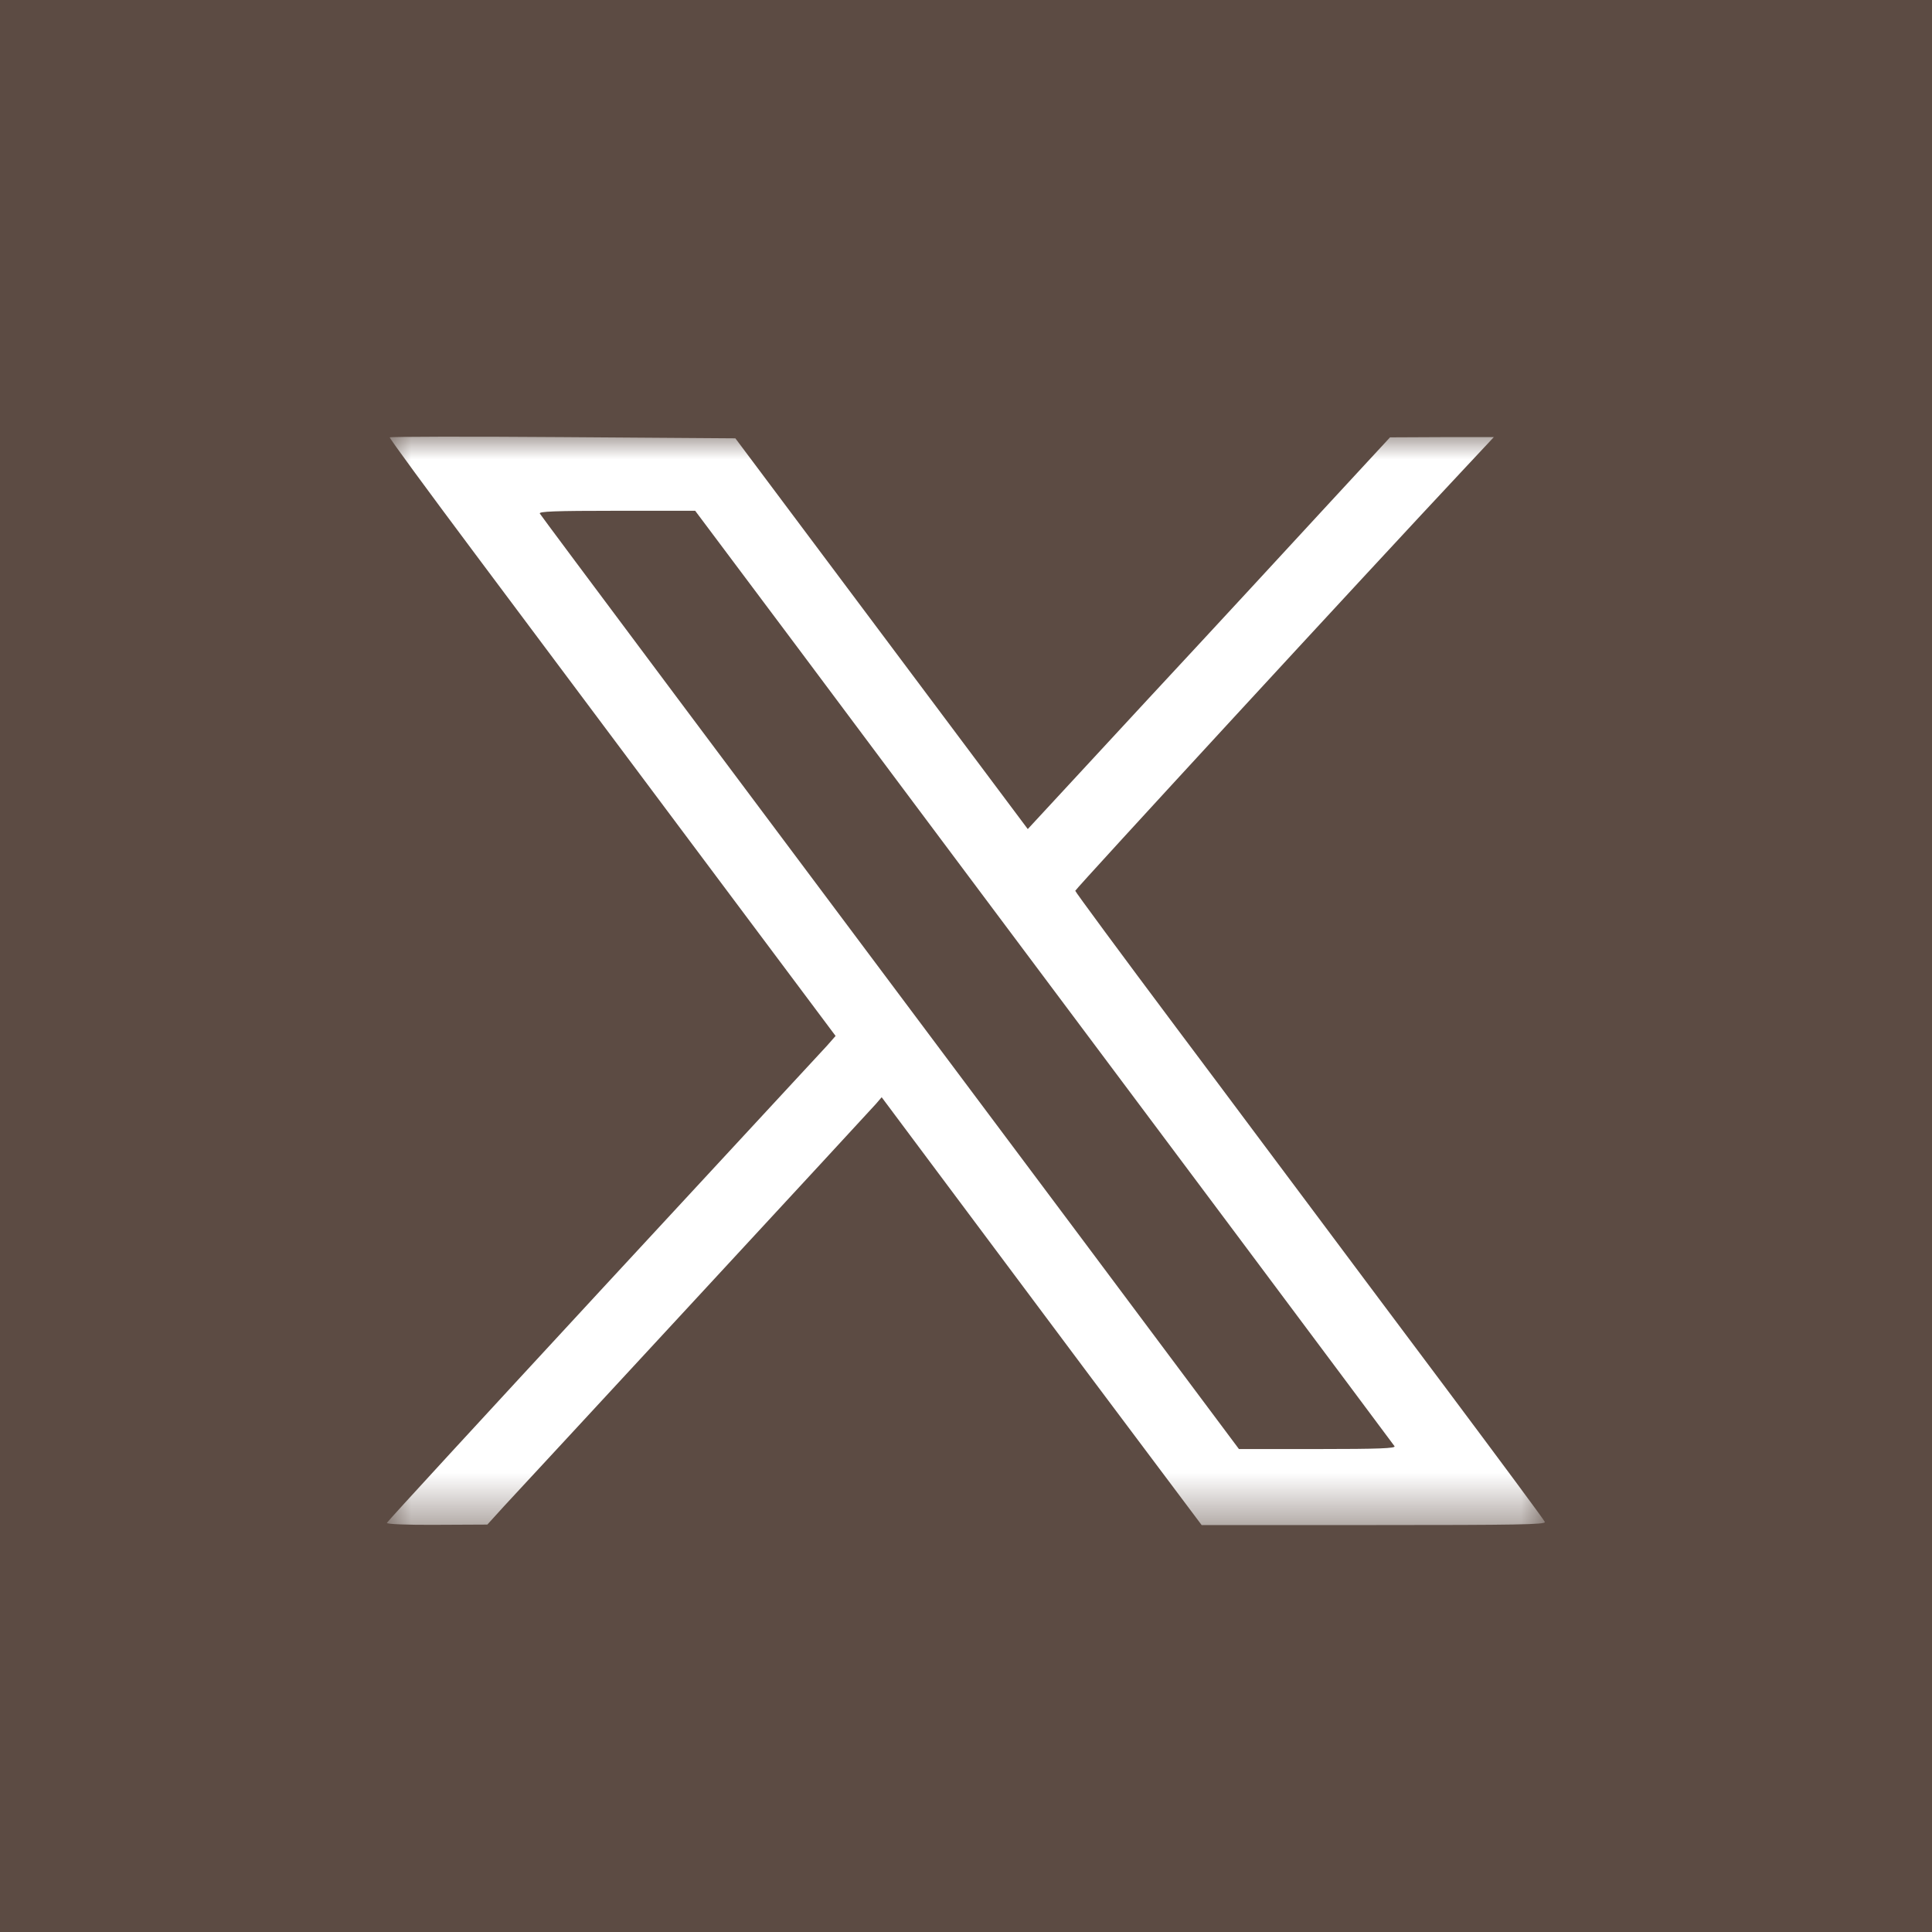 <svg width="40" height="40" viewBox="0 0 40 40" fill="none" xmlns="http://www.w3.org/2000/svg">
<rect width="40" height="40" fill="#5C4B43"/>
<mask id="mask0_7512_59632" style="mask-type:luminance" maskUnits="userSpaceOnUse" x="8" y="9" width="24" height="23">
<path d="M32 9H8V31.574H32V9Z" fill="white"/>
</mask>
<g mask="url(#mask0_7512_59632)">
<path d="M8.069 9.055C8.059 9.07 8.856 10.156 9.835 11.465C10.813 12.773 12.893 15.556 14.457 17.647L17.3 21.448L17.118 21.655C17.015 21.768 14.925 24.025 12.476 26.671C10.026 29.322 8.015 31.506 8.01 31.53C8 31.555 8.428 31.575 9.043 31.57L10.09 31.565L10.434 31.186C10.626 30.979 12.407 29.056 14.393 26.907C16.38 24.758 18.062 22.939 18.131 22.86L18.254 22.717L19.238 24.035C19.779 24.758 21.269 26.755 22.548 28.466L24.879 31.575H28.444C31.41 31.575 32.005 31.565 31.985 31.511C31.971 31.471 31.066 30.252 29.974 28.791C28.882 27.335 27.633 25.663 27.2 25.083C26.762 24.502 25.479 22.776 24.338 21.256C23.197 19.732 22.262 18.463 22.262 18.443C22.262 18.409 28.292 11.863 30.343 9.675L30.928 9.05H29.851L28.779 9.055L27.525 10.412C26.836 11.16 25.149 12.989 23.772 14.47L21.279 17.165L18.254 13.122L15.225 9.075L11.659 9.05C9.697 9.035 8.079 9.04 8.069 9.055ZM16.518 13.412C17.684 14.976 19.484 17.381 20.517 18.763C21.549 20.14 23.841 23.209 25.612 25.575C27.382 27.945 28.848 29.907 28.872 29.942C28.902 29.986 28.553 30.001 27.279 30.001H25.651L22.425 25.683C14.979 15.733 11.221 10.707 11.177 10.633C11.148 10.589 11.482 10.575 12.766 10.575H14.393L16.518 13.412Z" fill="white"/>
</g>
</svg>
